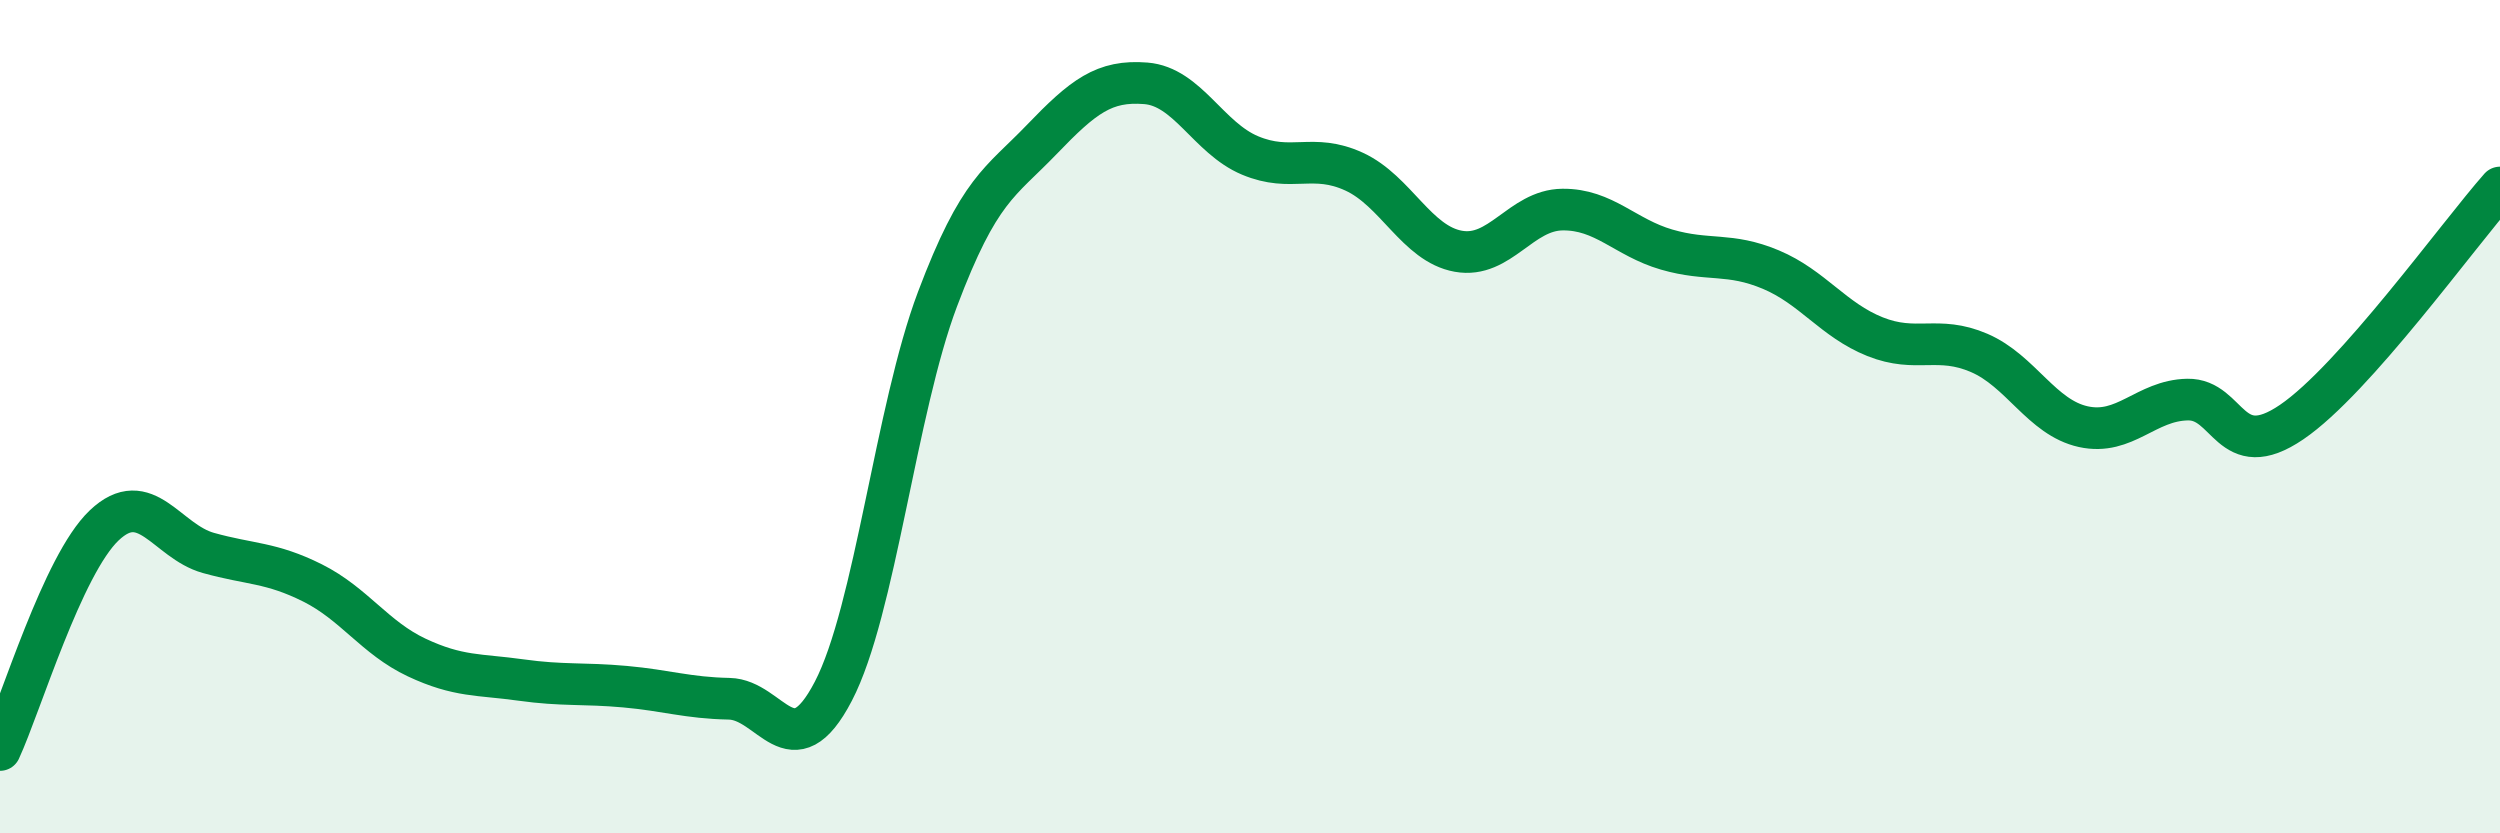 
    <svg width="60" height="20" viewBox="0 0 60 20" xmlns="http://www.w3.org/2000/svg">
      <path
        d="M 0,18 C 0.5,16.92 1.5,13.56 2.5,12.61 C 3.5,11.66 4,12.99 5,13.27 C 6,13.55 6.5,13.49 7.5,13.99 C 8.5,14.49 9,15.31 10,15.78 C 11,16.25 11.5,16.18 12.5,16.32 C 13.5,16.46 14,16.39 15,16.48 C 16,16.57 16.5,16.75 17.5,16.77 C 18.5,16.79 19,18.51 20,16.59 C 21,14.67 21.5,9.83 22.5,7.18 C 23.5,4.53 24,4.39 25,3.35 C 26,2.31 26.5,1.92 27.5,2 C 28.5,2.08 29,3.31 30,3.73 C 31,4.15 31.5,3.66 32.5,4.12 C 33.5,4.58 34,5.85 35,6.03 C 36,6.21 36.5,5.04 37.5,5.03 C 38.5,5.02 39,5.7 40,5.99 C 41,6.28 41.5,6.05 42.5,6.47 C 43.5,6.89 44,7.68 45,8.08 C 46,8.48 46.5,8.04 47.5,8.47 C 48.5,8.9 49,10.02 50,10.24 C 51,10.46 51.5,9.61 52.5,9.59 C 53.5,9.57 53.5,11.15 55,10.13 C 56.5,9.11 59,5.63 60,4.5L60 20L0 20Z"
        fill="#008740"
        opacity="0.1"
        stroke-linecap="round"
        stroke-linejoin="round"
      />
      <path
        d="M 0,18 C 0.5,16.92 1.5,13.56 2.5,12.61 C 3.5,11.66 4,12.99 5,13.27 C 6,13.55 6.5,13.49 7.5,13.99 C 8.5,14.49 9,15.31 10,15.78 C 11,16.25 11.5,16.18 12.5,16.32 C 13.5,16.46 14,16.39 15,16.48 C 16,16.57 16.5,16.75 17.5,16.77 C 18.5,16.79 19,18.51 20,16.59 C 21,14.67 21.5,9.83 22.5,7.18 C 23.5,4.53 24,4.39 25,3.35 C 26,2.31 26.5,1.92 27.5,2 C 28.5,2.08 29,3.31 30,3.73 C 31,4.15 31.5,3.66 32.5,4.12 C 33.5,4.58 34,5.85 35,6.03 C 36,6.21 36.5,5.04 37.5,5.03 C 38.5,5.02 39,5.7 40,5.99 C 41,6.28 41.5,6.05 42.5,6.47 C 43.5,6.89 44,7.68 45,8.08 C 46,8.48 46.5,8.04 47.5,8.47 C 48.5,8.9 49,10.02 50,10.24 C 51,10.46 51.5,9.61 52.5,9.59 C 53.5,9.57 53.5,11.15 55,10.13 C 56.5,9.11 59,5.63 60,4.5"
        stroke="#008740"
        stroke-width="1"
        fill="none"
        stroke-linecap="round"
        stroke-linejoin="round"
      />
    </svg>
  